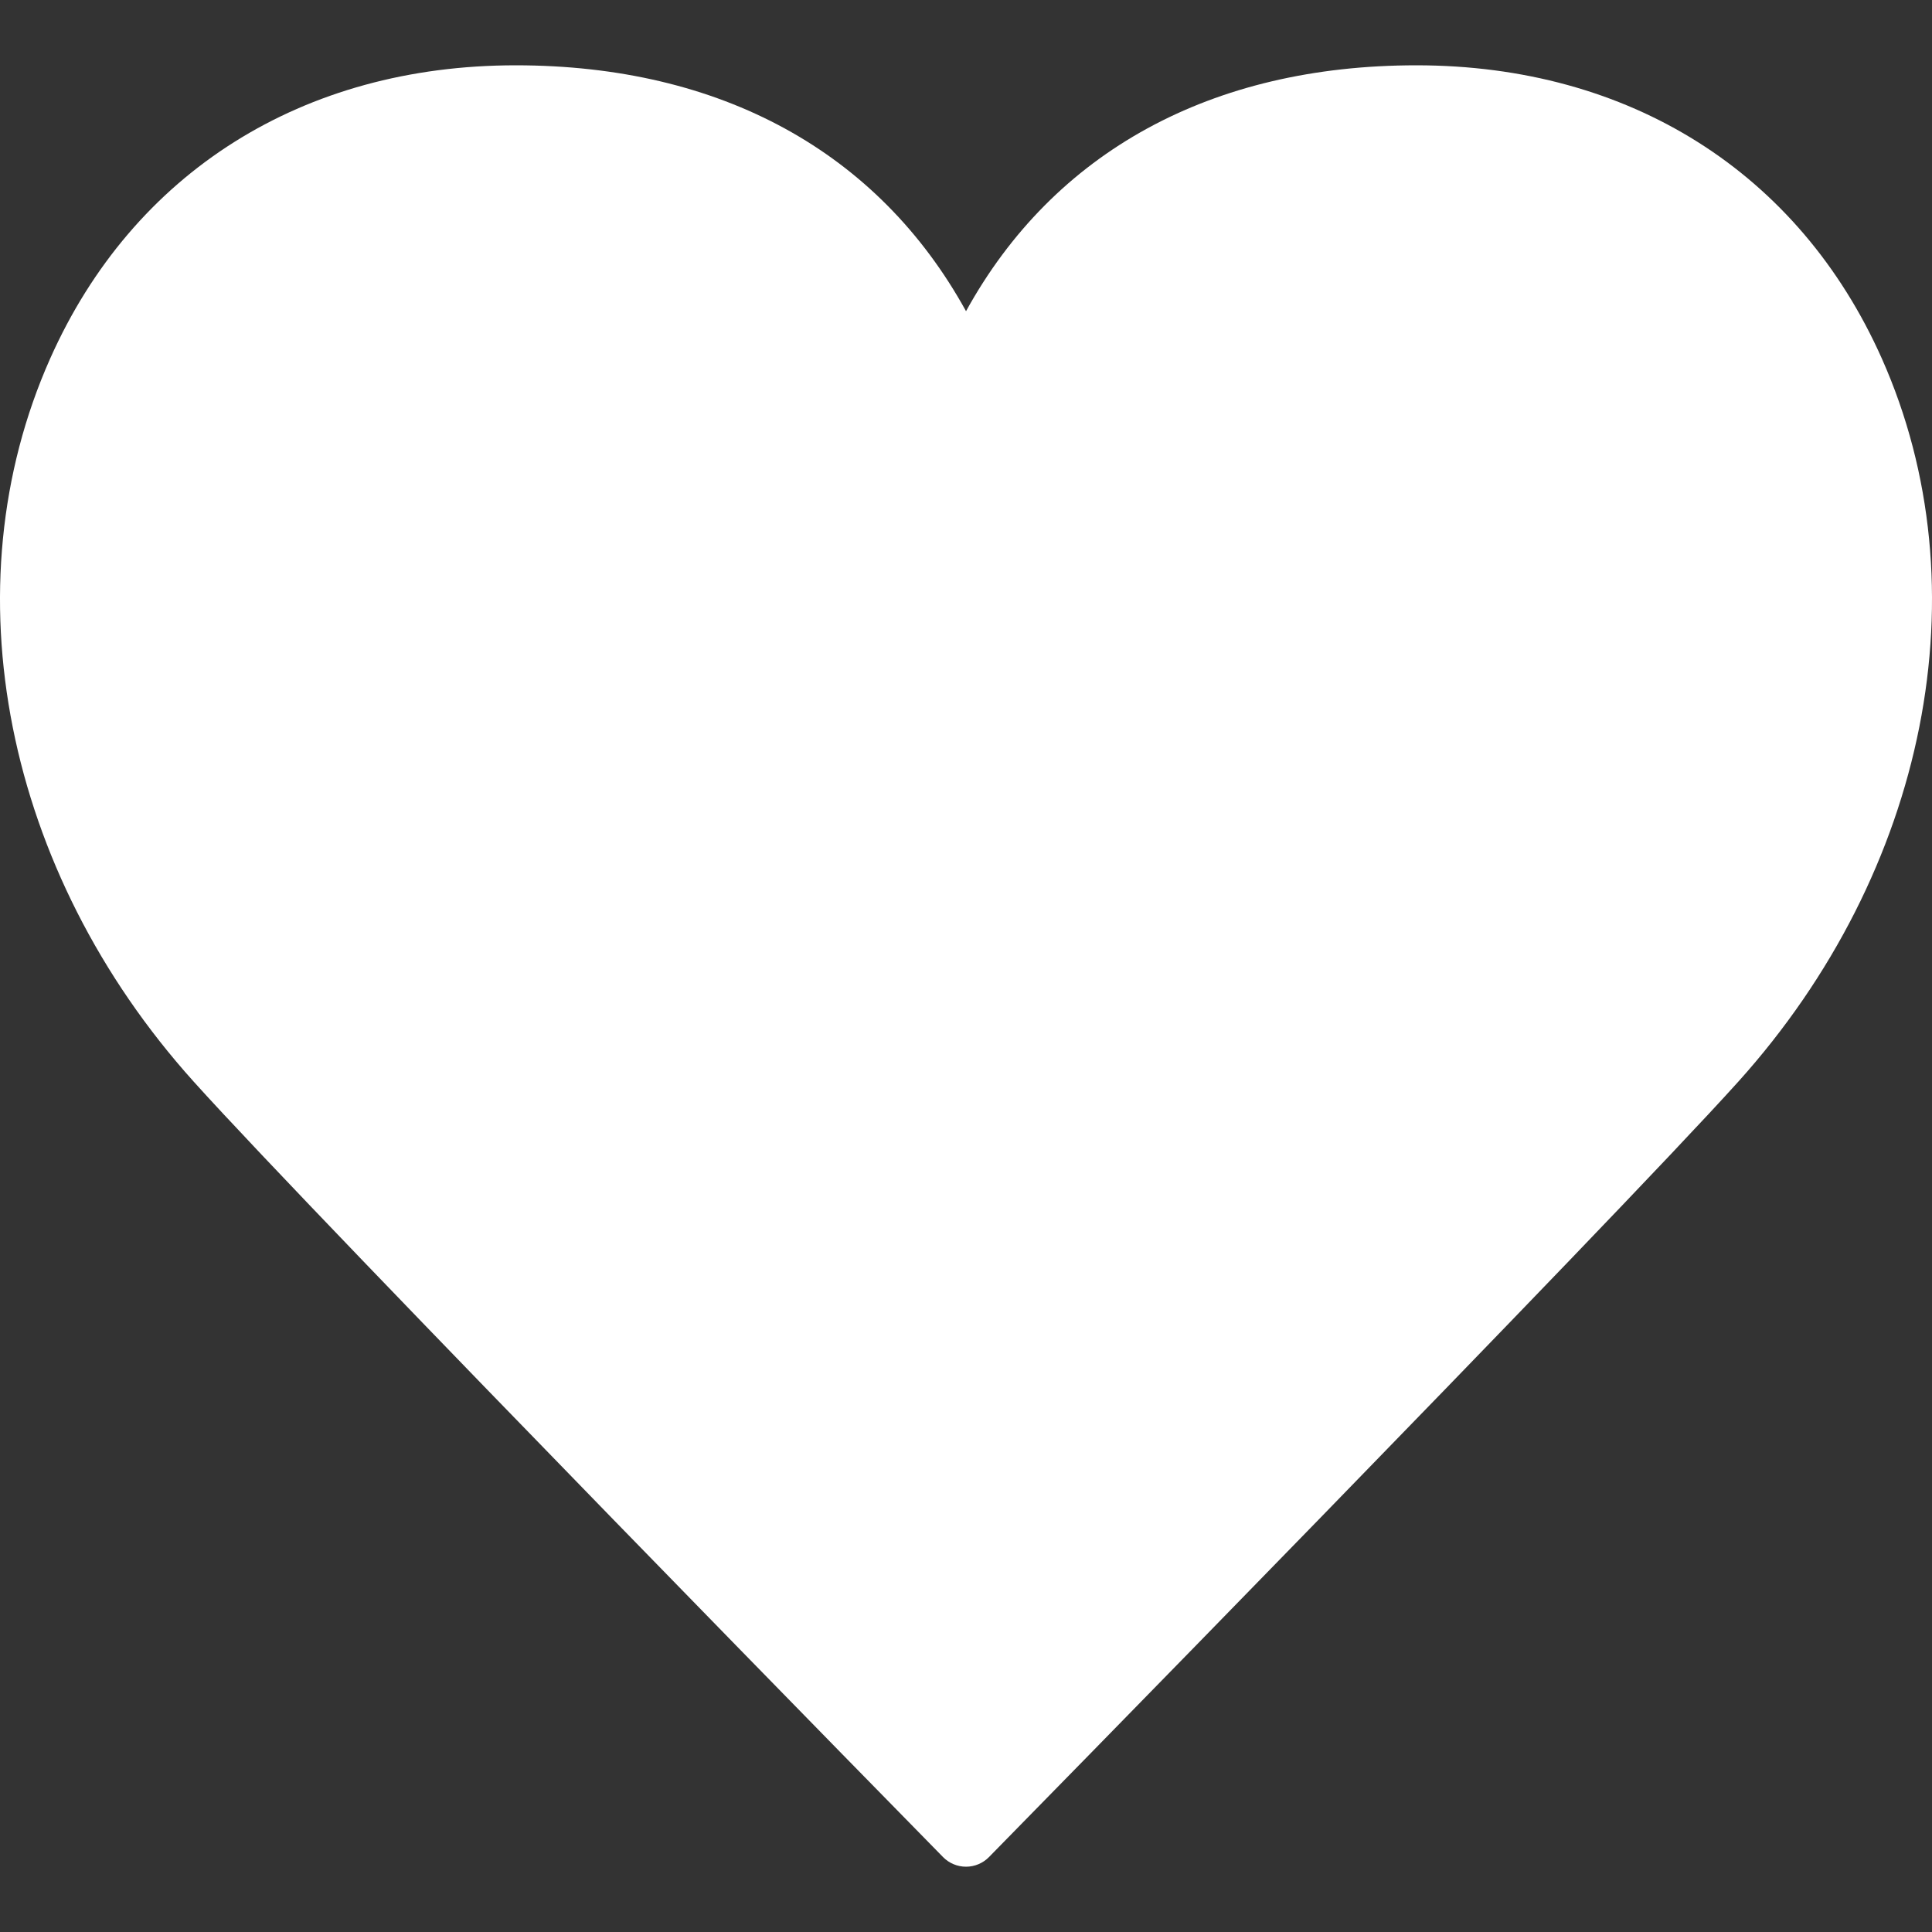 <?xml version="1.0" encoding="UTF-8" standalone="no"?>
<svg
   xmlns:dc="http://purl.org/dc/elements/1.1/"
   xmlns:cc="http://creativecommons.org/ns#"
   xmlns:rdf="http://www.w3.org/1999/02/22-rdf-syntax-ns#"
   xmlns:svg="http://www.w3.org/2000/svg"
   xmlns="http://www.w3.org/2000/svg"
   xmlns:sodipodi="http://sodipodi.sourceforge.net/DTD/sodipodi-0.dtd"
   xmlns:inkscape="http://www.inkscape.org/namespaces/inkscape"
   inkscape:version="1.0 (4035a4fb49, 2020-05-01)"
   sodipodi:docname="heart.svg"
   stroke-width="0"
   stroke="#000"
   fill="#000"
   height="102px"
   width="102px"
   xml:space="preserve"
   style="enable-background:new 0 0 504.114 504.114;"
   viewBox="0 0 504.11 504.11"
   y="0px"
   x="0px"
   id="IconsRepoEditor"
   version="1.1"><rect x="0" y="0" width="504.11" height="504.11" fill="#333333" stroke="none"/><defs
   id="defs10" /><sodipodi:namedview
   inkscape:current-layer="IconsRepoEditor"
   inkscape:window-maximized="0"
   inkscape:window-y="0"
   inkscape:window-x="0"
   inkscape:cy="52.6186"
   inkscape:cx="32.746372"
   inkscape:zoom="6.4557081"
   showgrid="false"
   id="namedview8"
   inkscape:window-height="1075"
   inkscape:window-width="1920"
   inkscape:pageshadow="2"
   inkscape:pageopacity="0"
   guidetolerance="10"
   gridtolerance="10"
   objecttolerance="10"
   borderopacity="1"
   bordercolor="#666666"
   pagecolor="#ffffff" />

<g
   id="IconsRepo_bgCarrier" /> <path
   style="fill:#ffffff;fill-opacity:1"
   sodipodi:nodetypes="cscscccsccc"
   id="path3"
   d="M 491.022,93.555 C 469.367,44.932 425.1,17.04 369.569,17.04 316.01,17.04 274.933,39.66 252.061,81.199 229.18,39.661 188.103,17.04 134.553,17.04 79.014,17.04 34.747,44.931 13.091,93.555 -13.525,153.325 1.172,227.38 50.543,282.231 c 32.986,36.654 193.939,200.721 195.534,202.341 1.57,1.595 3.727,2.501 5.985,2.501 2.249,0 4.407,-0.906 5.976,-2.501 1.595,-1.62 162.547,-165.687 195.534,-202.341 49.369,-54.851 64.066,-128.906 37.45,-188.676 z" />  </svg>
